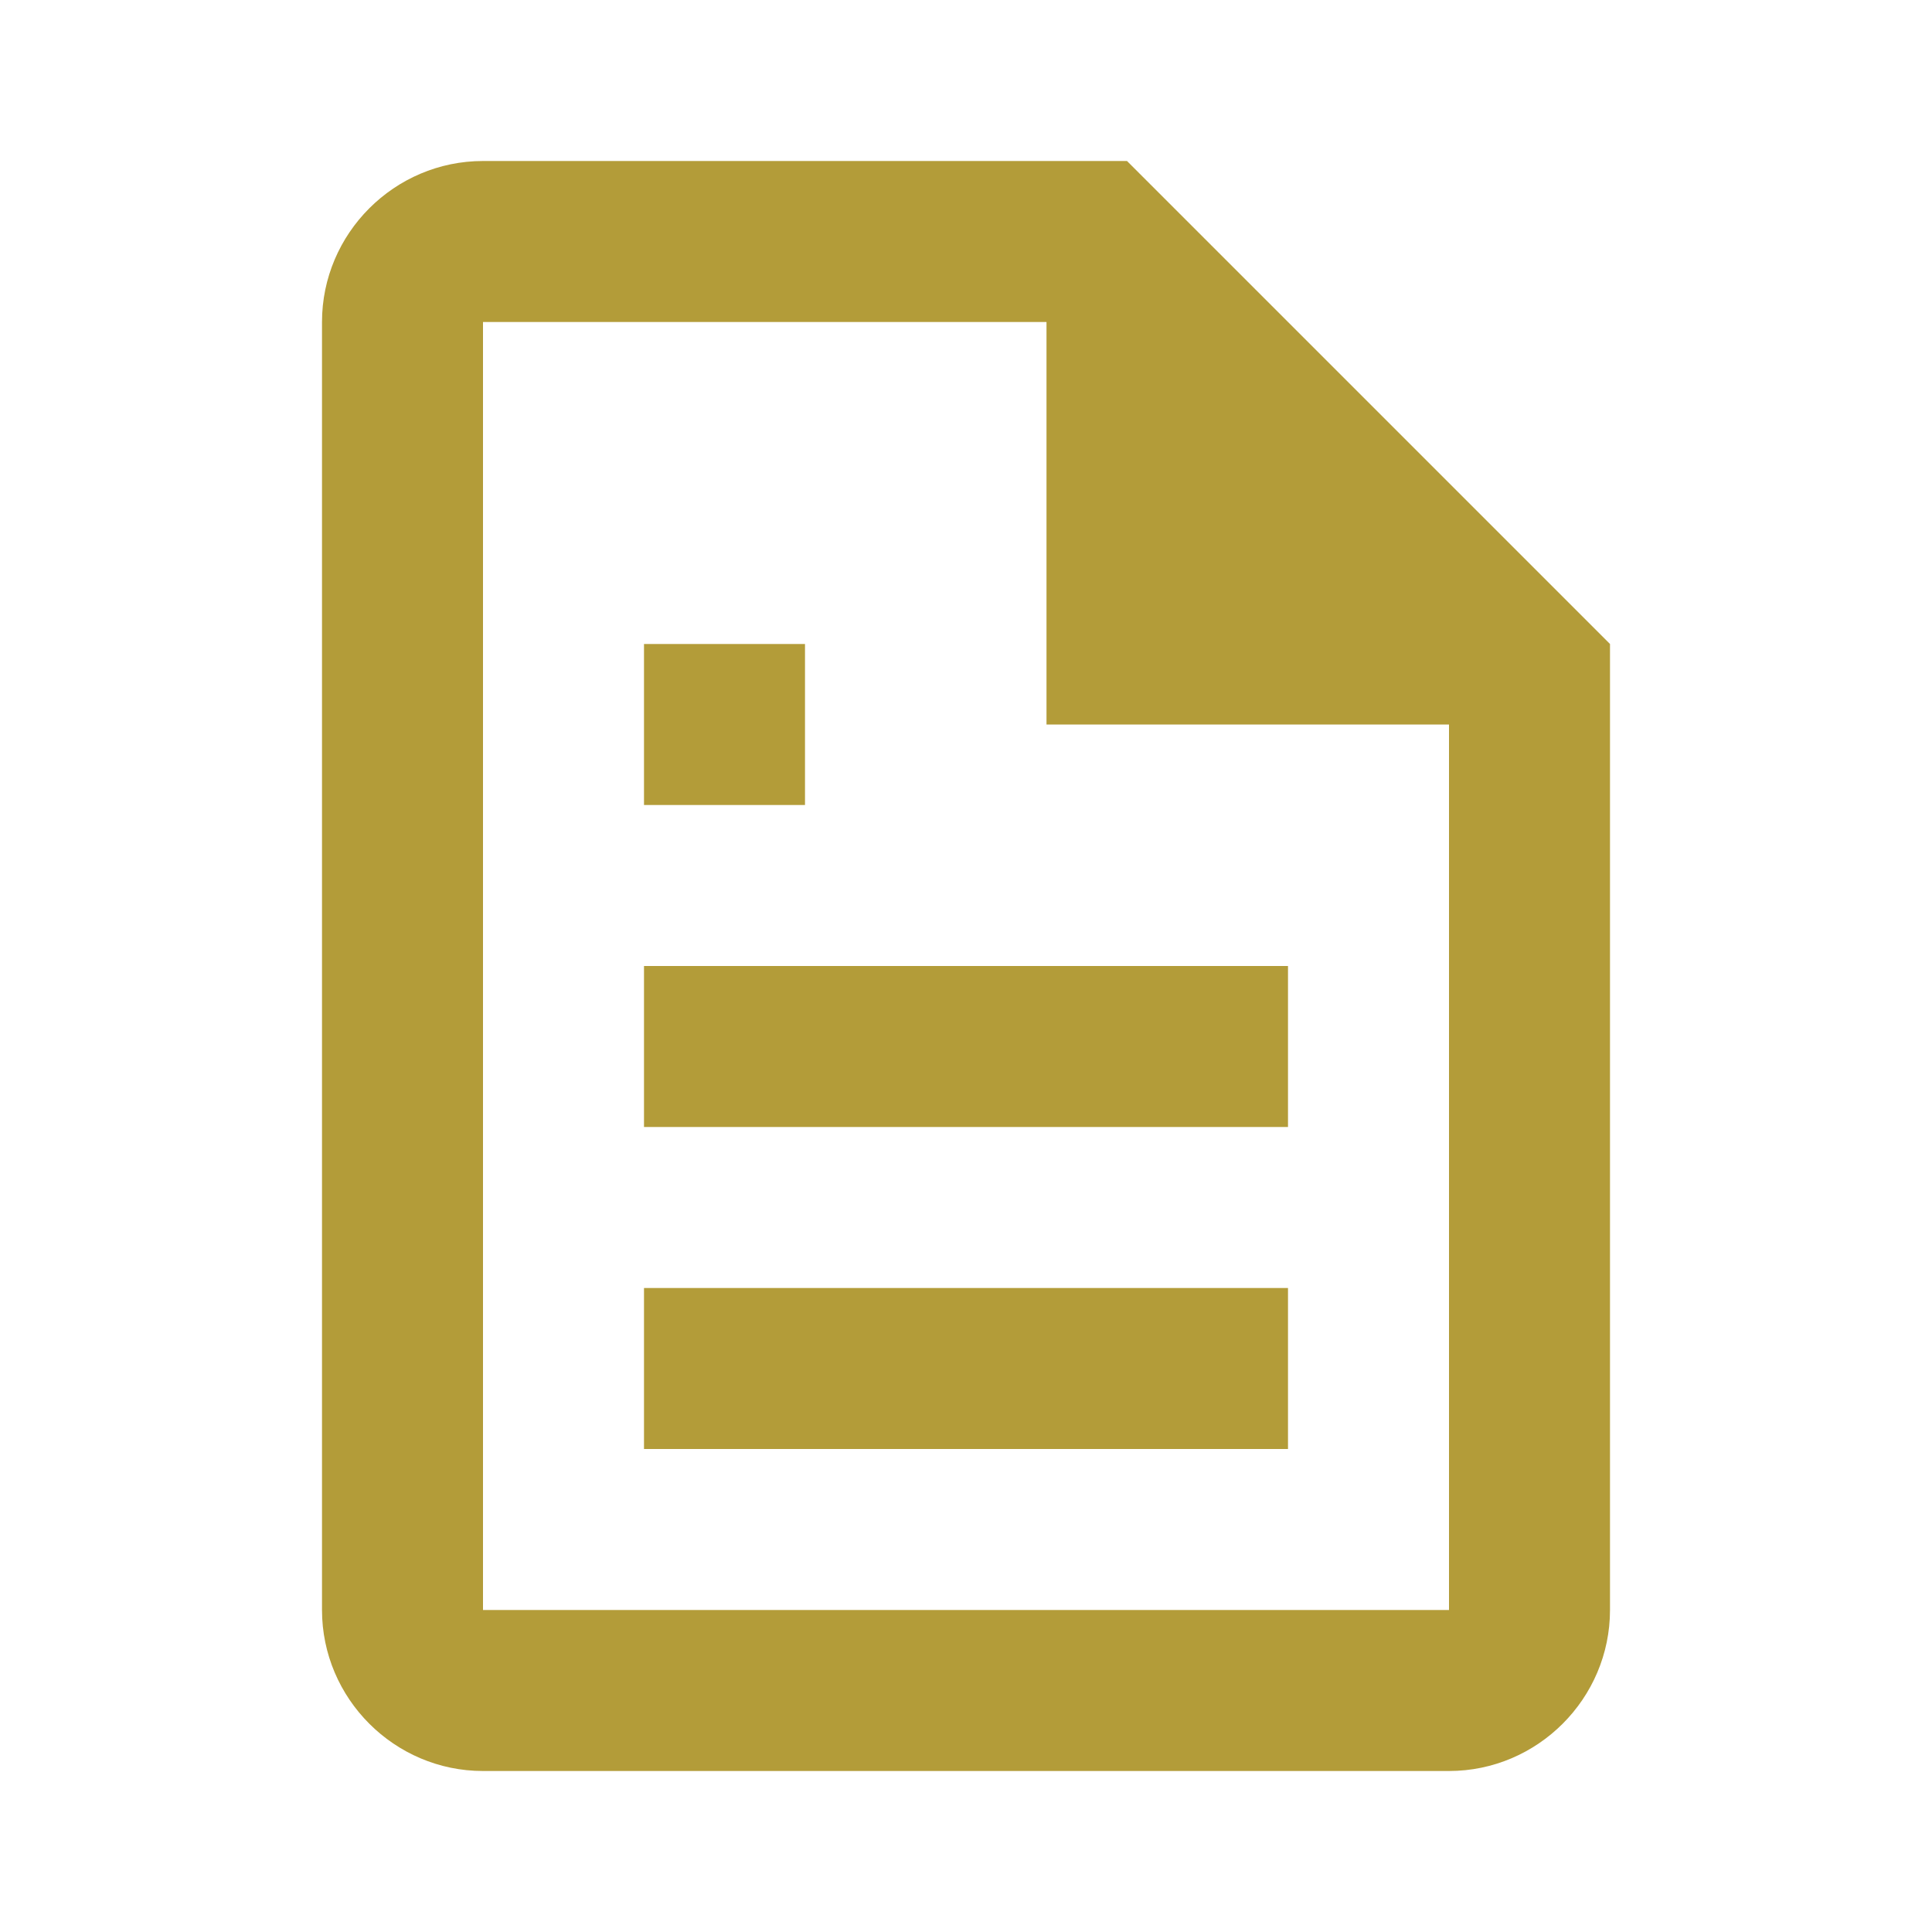 <?xml version="1.0" encoding="UTF-8"?>
<svg width="800px" height="800px" viewBox="0 0 24 24" version="1.1" xmlns="http://www.w3.org/2000/svg">
    <g stroke="none" stroke-width="1" fill="none" fill-rule="evenodd">
        <g fill="#b39c39" fill-rule="nonzero">
            <path d="M14 2H6C4.9 2 4 2.9 4 4v16c0 1.1.9 2 2 2h12c1.1 0 2-.9 2-2V8l-6-6zM6 20V4h7v5h5v11H6zM8 12h8v2H8v-2zm0 4h8v2H8v-2zm0-8h2v2H8V8z"/>
        </g>
    </g>
</svg>
